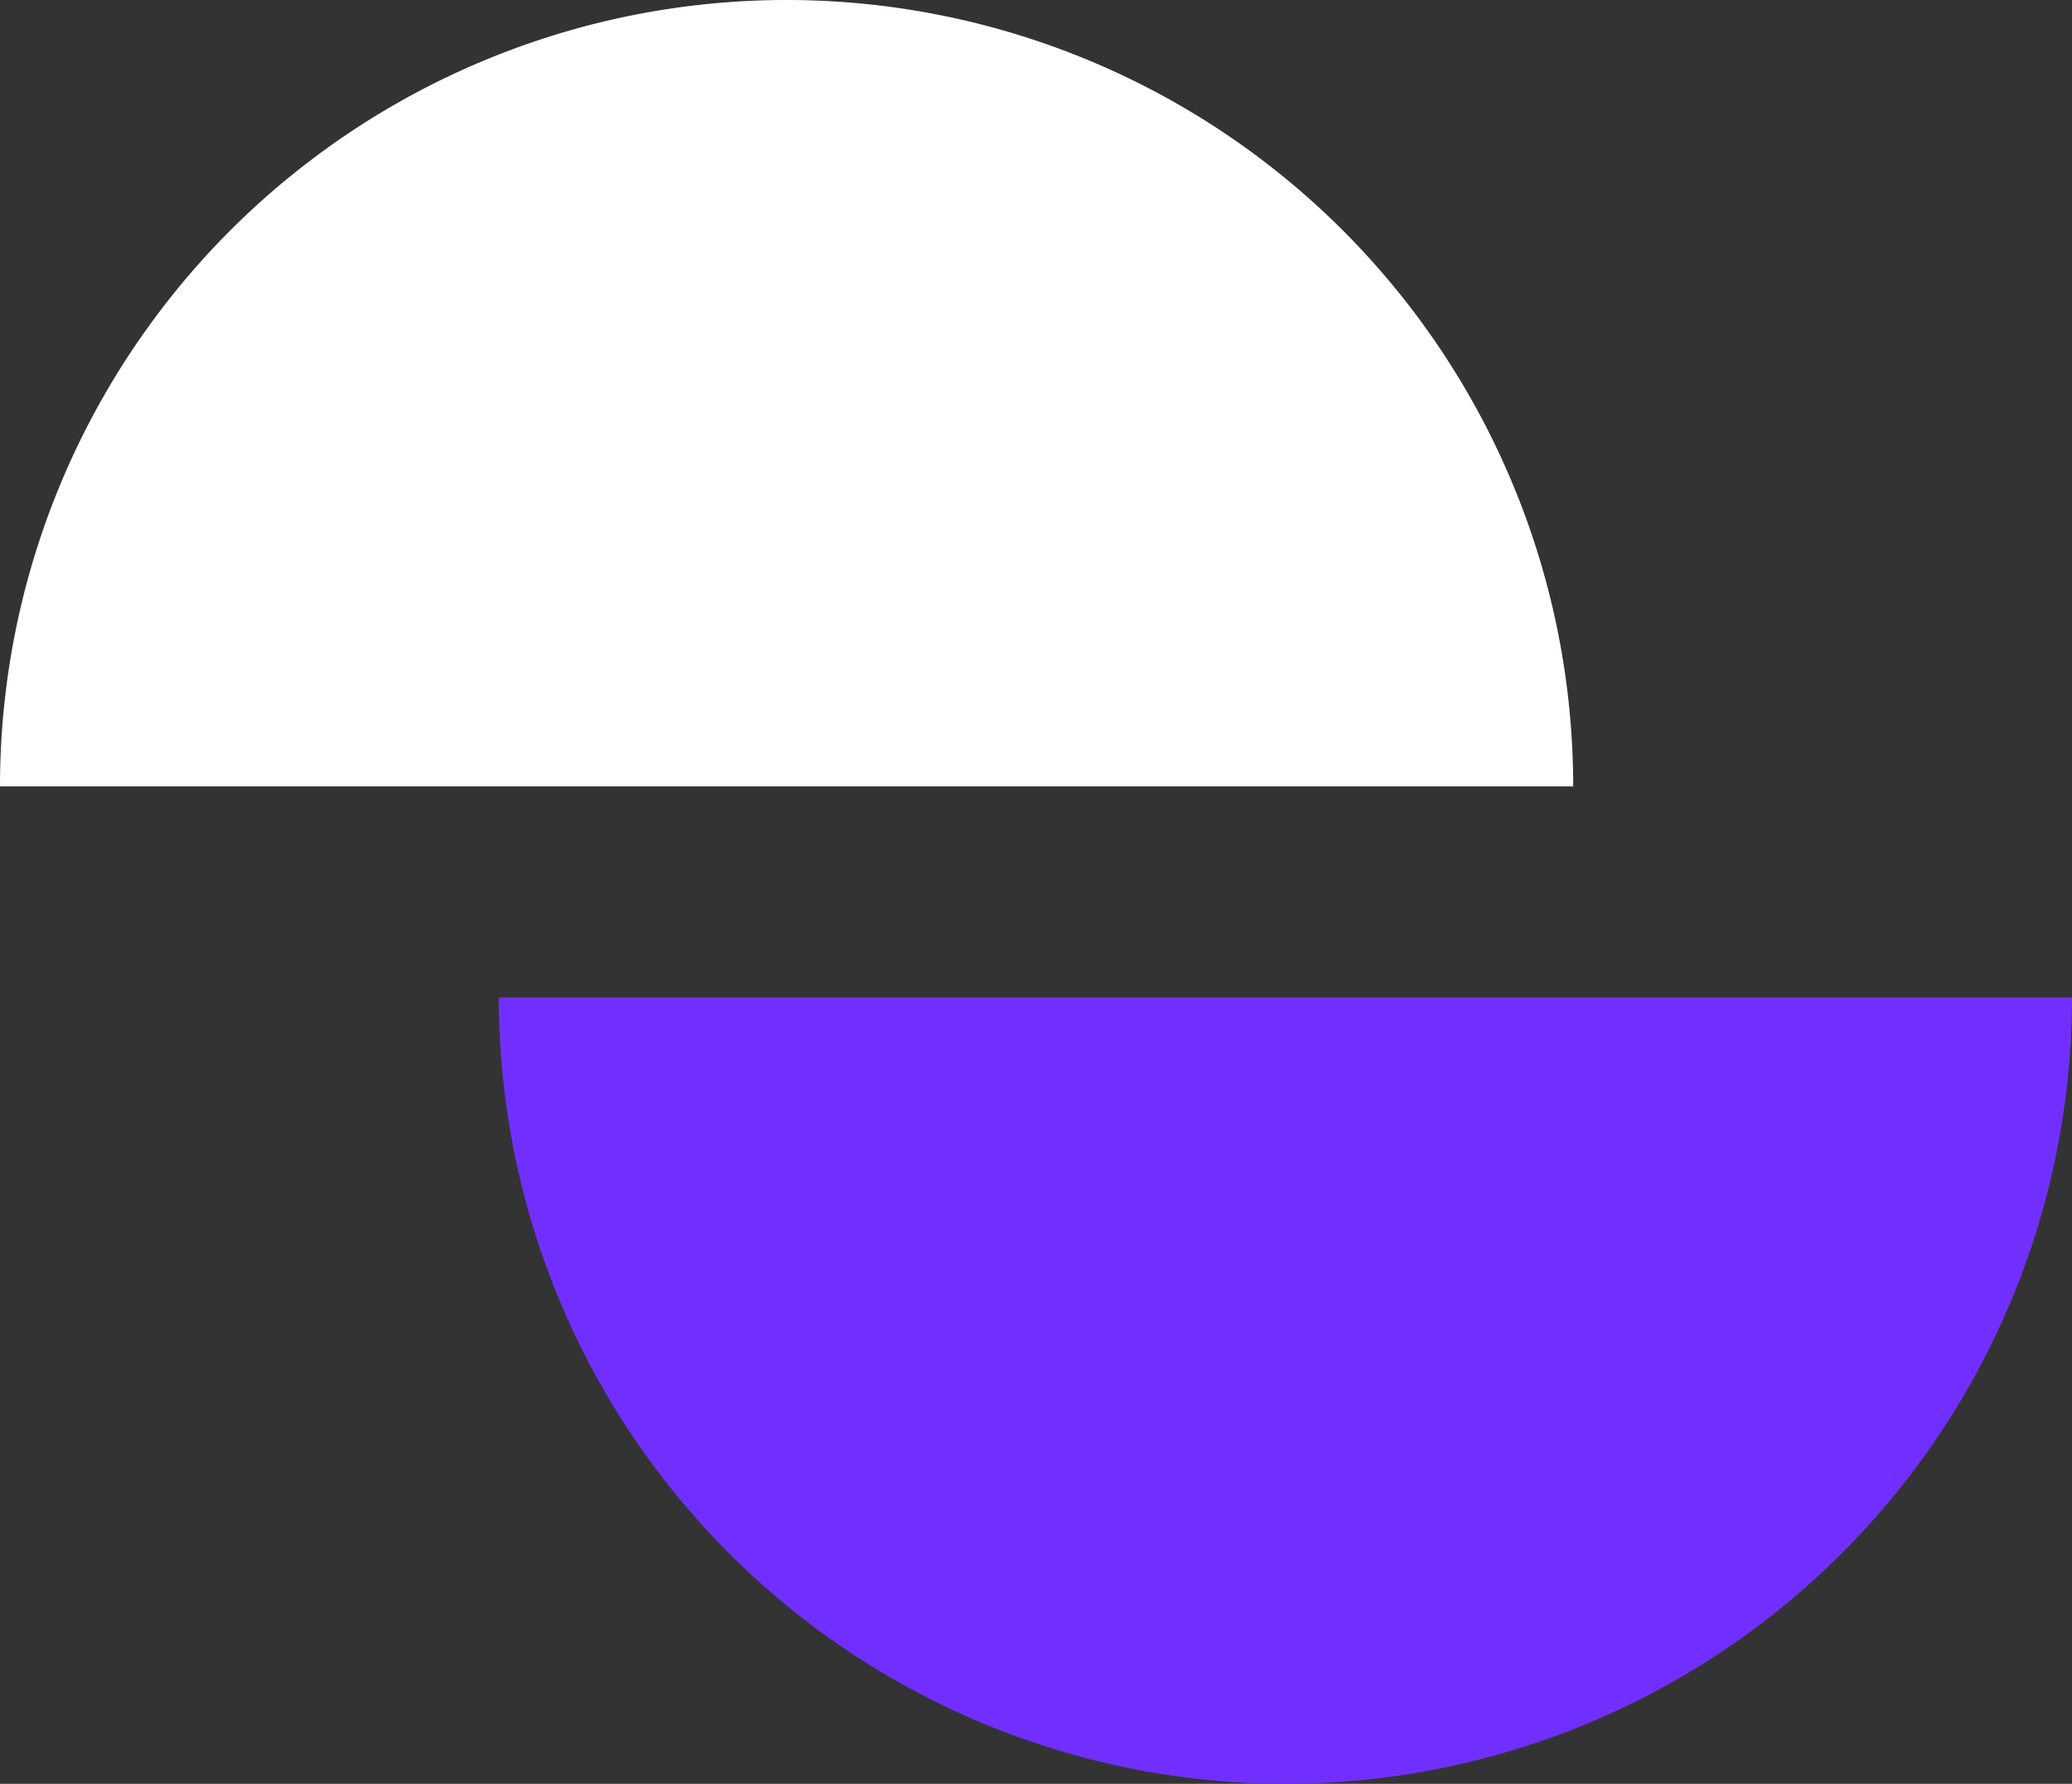 <svg xmlns="http://www.w3.org/2000/svg" width="54" height="46.5" viewBox="0 0 54 46.5">
  <rect x="0" y="0" width="54" height="46.5" fill="#333333" stroke="none"/>
  <g id="Group_2468" data-name="Group 2468" transform="translate(-147 -1349.5)">
    <path id="Path_8942" data-name="Path 8942" d="M41,20.5a20.5,20.5,0,0,1-41,0Z" transform="translate(160 1355)" fill="#712fff"/>
    <path id="Path_8943" data-name="Path 8943" d="M41,41A20.5,20.5,0,0,0,0,41Z" transform="translate(147 1329)" fill="#fff"/>
  </g>
</svg>
